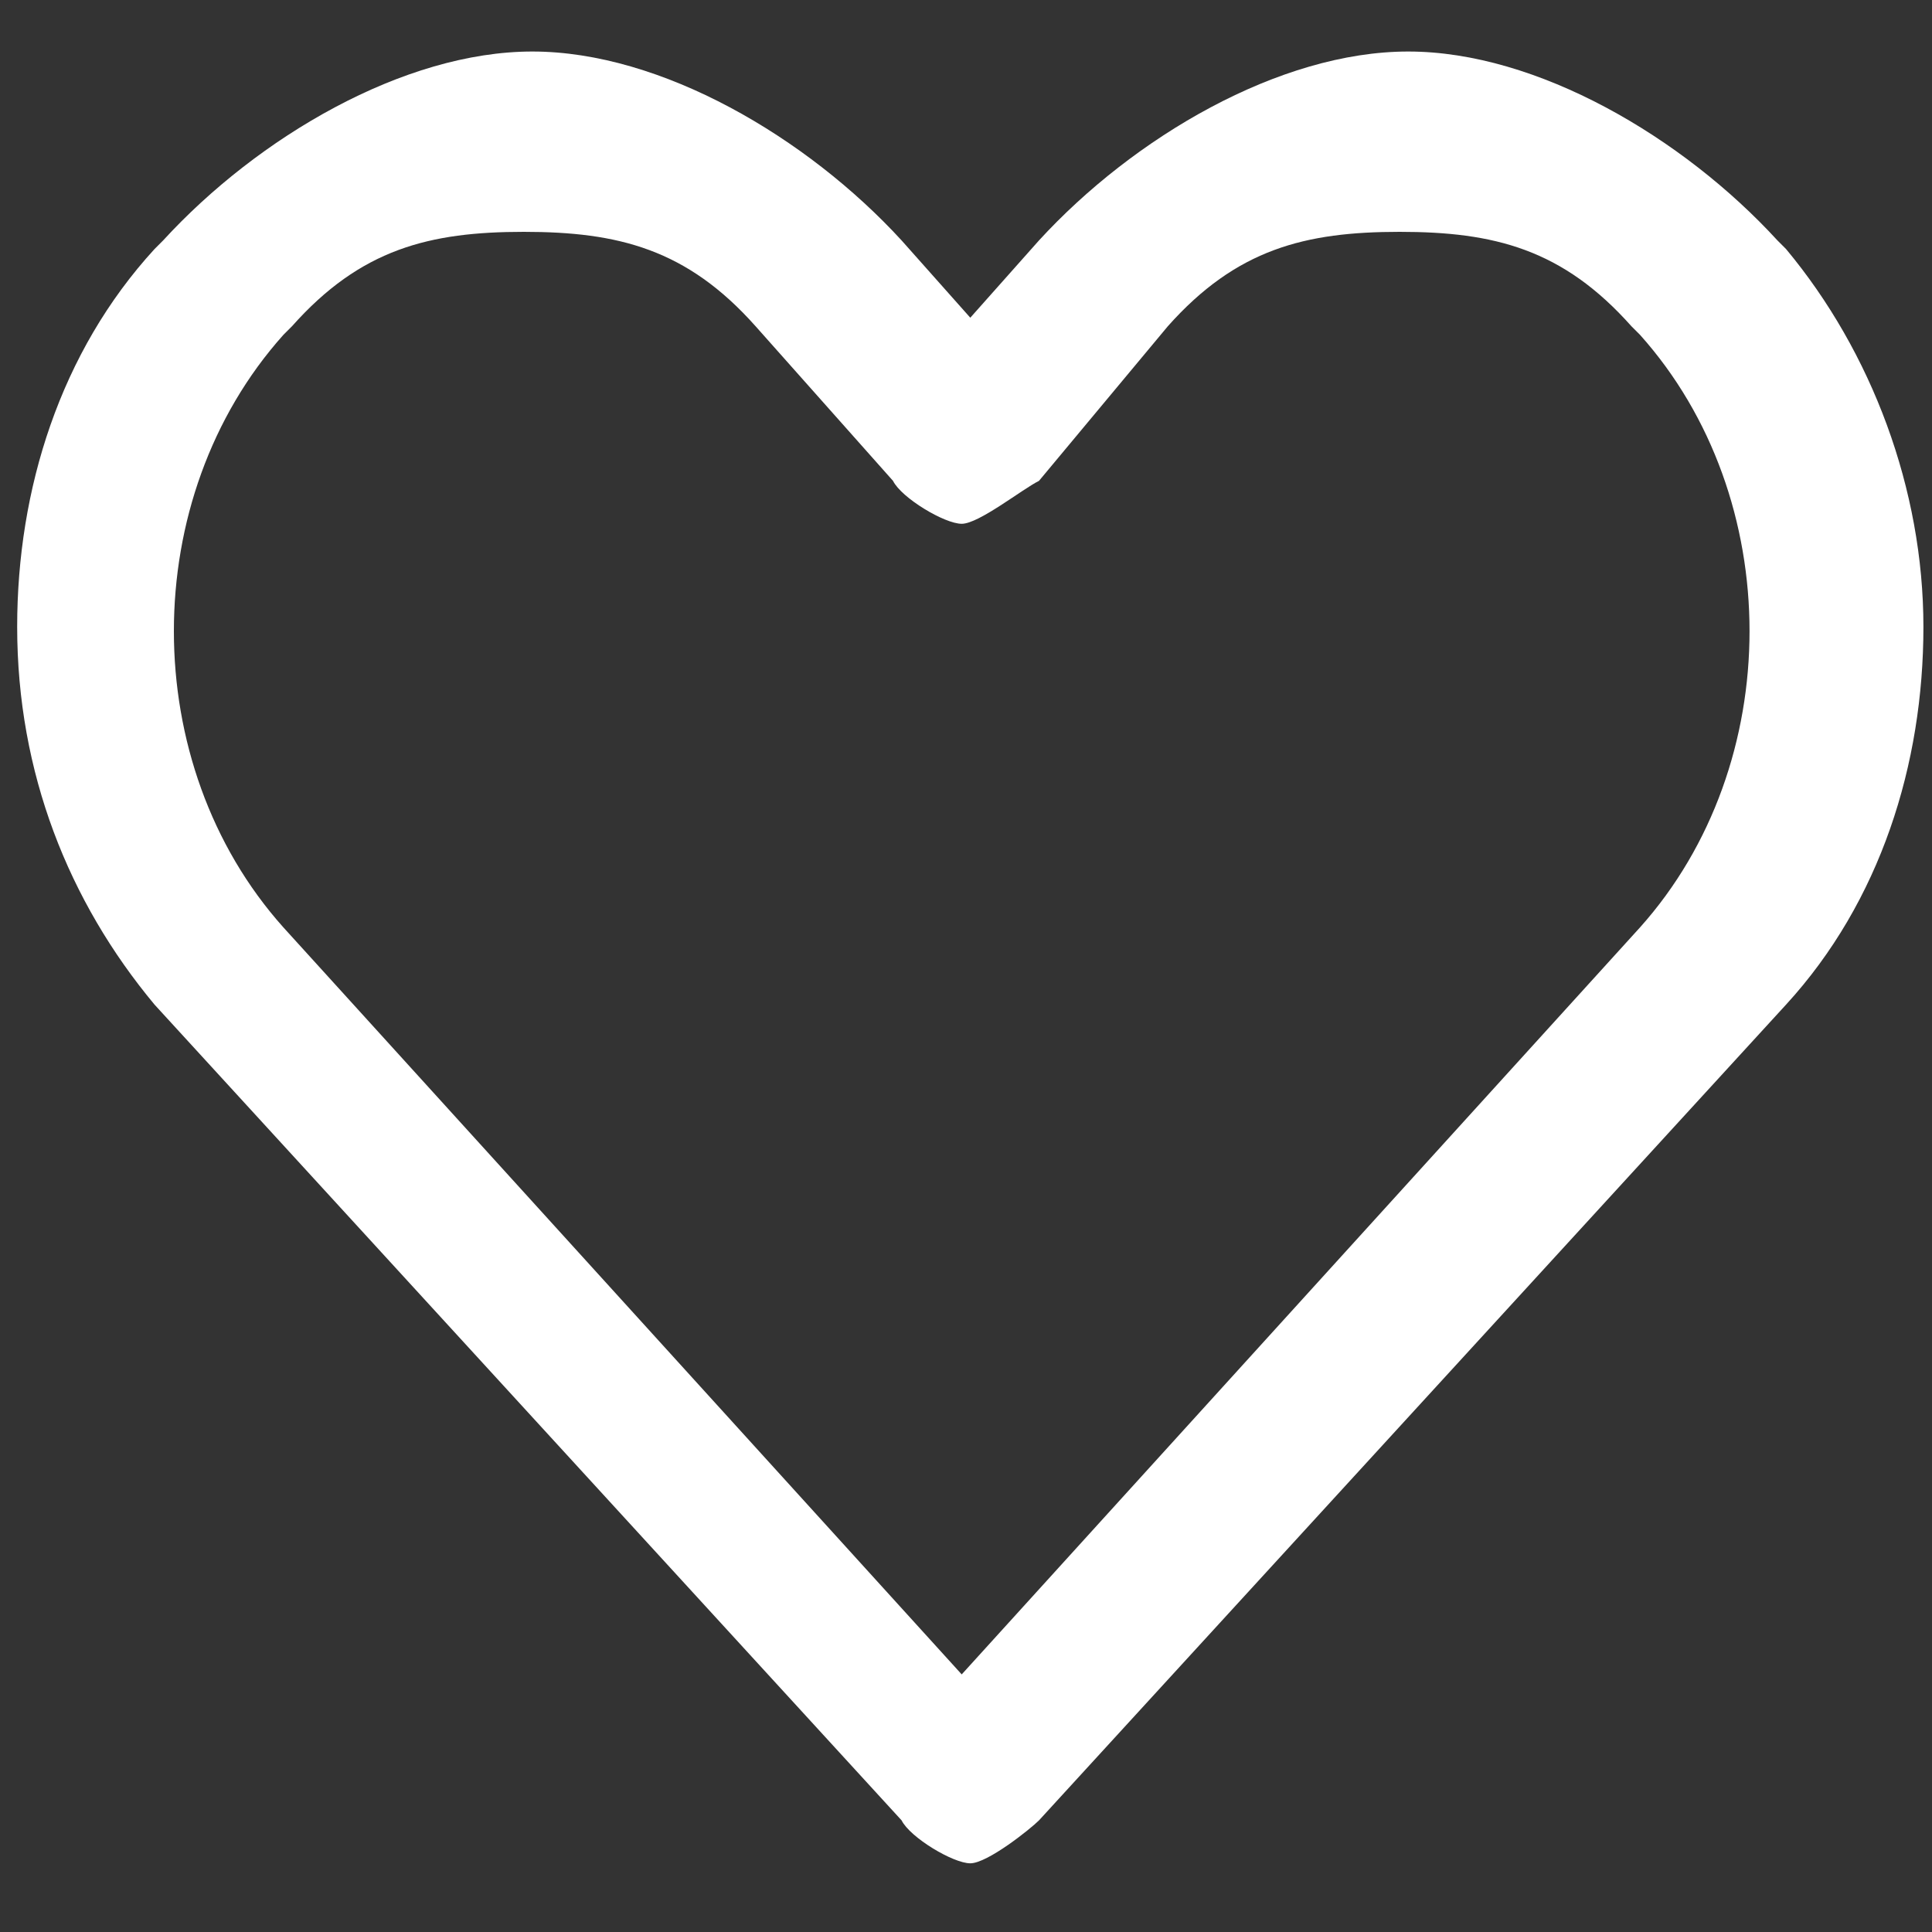<?xml version="1.0" encoding="utf-8"?>
<!-- Generator: Adobe Illustrator 21.1.0, SVG Export Plug-In . SVG Version: 6.00 Build 0)  -->
<svg version="1.1" id="Layer_1" xmlns="http://www.w3.org/2000/svg" xmlns:xlink="http://www.w3.org/1999/xlink" x="0px" y="0px"
	 viewBox="0 0 22.5 22.5" style="enable-background:new 0 0 22.5 22.5;" xml:space="preserve">
<rect x="0" y="0" width="22.5" height="22.5" fill="#333333" stroke="none"/>
<style type="text/css">
	.st0{fill:#FFFFFF;}
</style>
<title>ikony</title>
<desc>Created with Sketch.</desc>
<g id="LIKE-WYPELNIENIE-_x2B_-like-reader-Copy-5" transform="translate(0, 54)">
	<path id="like-reader_2_" class="st0" d="M20.8-51.1l-0.1-0.1c-1.1-1.2-2.8-2.2-4.3-2.2s-3.2,1-4.3,2.2l-0.8,0.9l-0.8-0.9
		c-1.1-1.2-2.8-2.2-4.3-2.2c-1.5,0-3.2,1-4.3,2.2l-0.1,0.1c-1.1,1.2-1.6,2.8-1.6,4.4c0,1.7,0.6,3.2,1.6,4.4c0,0,0,0,0,0l8.7,9.5
		c0.1,0.2,0.6,0.5,0.8,0.5c0.2,0,0.7-0.4,0.8-0.5l8.7-9.5c0,0,0,0,0,0c1.1-1.2,1.6-2.8,1.6-4.4S21.8-49.9,20.8-51.1L20.8-51.1z
		 M19.1-43.2l-7.9,8.7l-7.9-8.7c-1.7-1.9-1.7-5,0-6.9l0.1-0.1c0.8-0.9,1.6-1.1,2.7-1.1s1.9,0.2,2.7,1.1l1.6,1.8
		c0.1,0.2,0.6,0.5,0.8,0.5c0.2,0,0.7-0.4,0.9-0.5l1.5-1.8c0.8-0.9,1.6-1.1,2.7-1.1c1.1,0,1.9,0.2,2.7,1.1l0.1,0.1
		C20.8-48.2,20.8-45.1,19.1-43.2L19.1-43.2z"/>
</g>
</svg>
